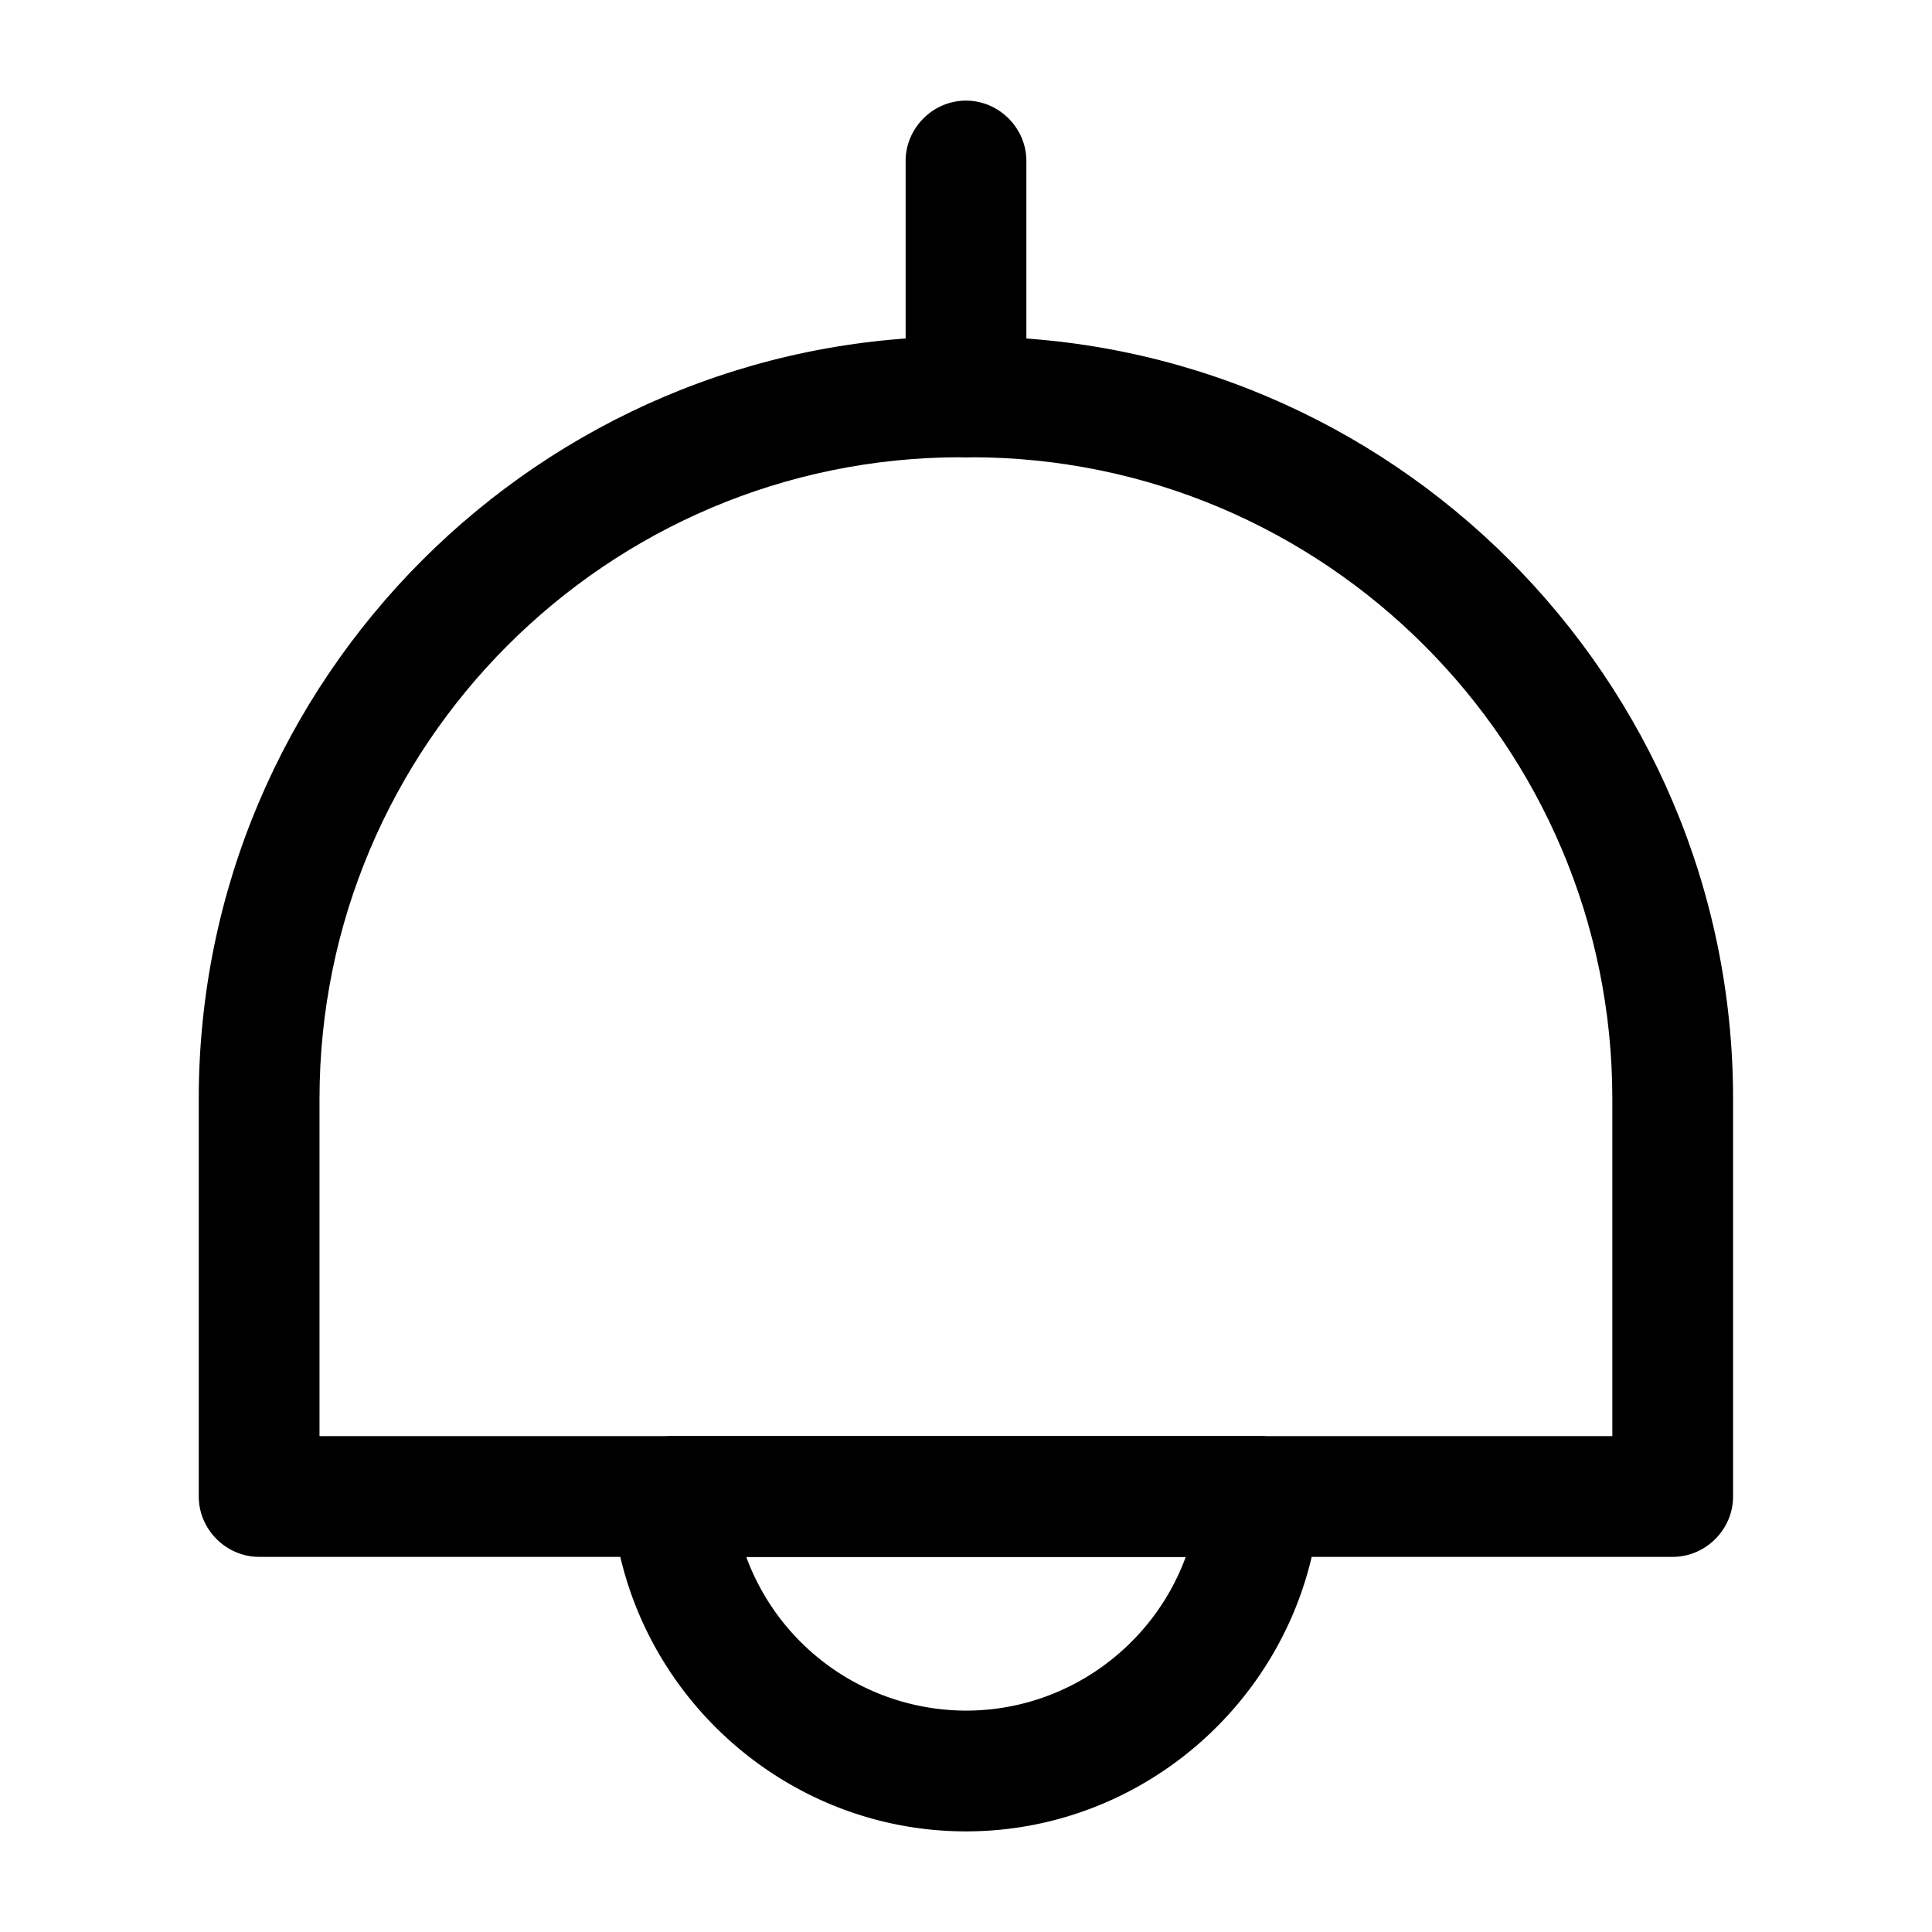 <svg xmlns="http://www.w3.org/2000/svg" viewBox="0 0 24 24" fill="currentColor" aria-hidden="true">
  <path d="M20.779 19.34H3.219c-.41 0-.75-.34-.75-.75v-4.94c0-5.22 4.25-9.47 9.47-9.47h.12c5.22 0 9.47 4.25 9.47 9.47v4.94c0 .41-.34.75-.75.75zm-16.81-1.5h16.06v-4.19c0-4.4-3.58-7.97-7.97-7.97h-.12c-4.4 0-7.97 3.58-7.97 7.97v4.19z"/>
  <path d="M12 5.68c-.41 0-.75-.34-.75-.75V2c0-.41.34-.75.75-.75s.75.34.75.75v2.93c0 .41-.34.75-.75.75zM12 22.75c-2.31 0-4.24-1.81-4.4-4.11a.76.76 0 01.2-.56c.14-.15.34-.24.55-.24h7.3c.21 0 .41.09.55.24.14.15.21.36.2.56-.16 2.3-2.09 4.11-4.4 4.11zm-2.73-3.41A2.916 2.916 0 0012 21.25c1.24 0 2.32-.79 2.73-1.91H9.27z"/>
</svg>
